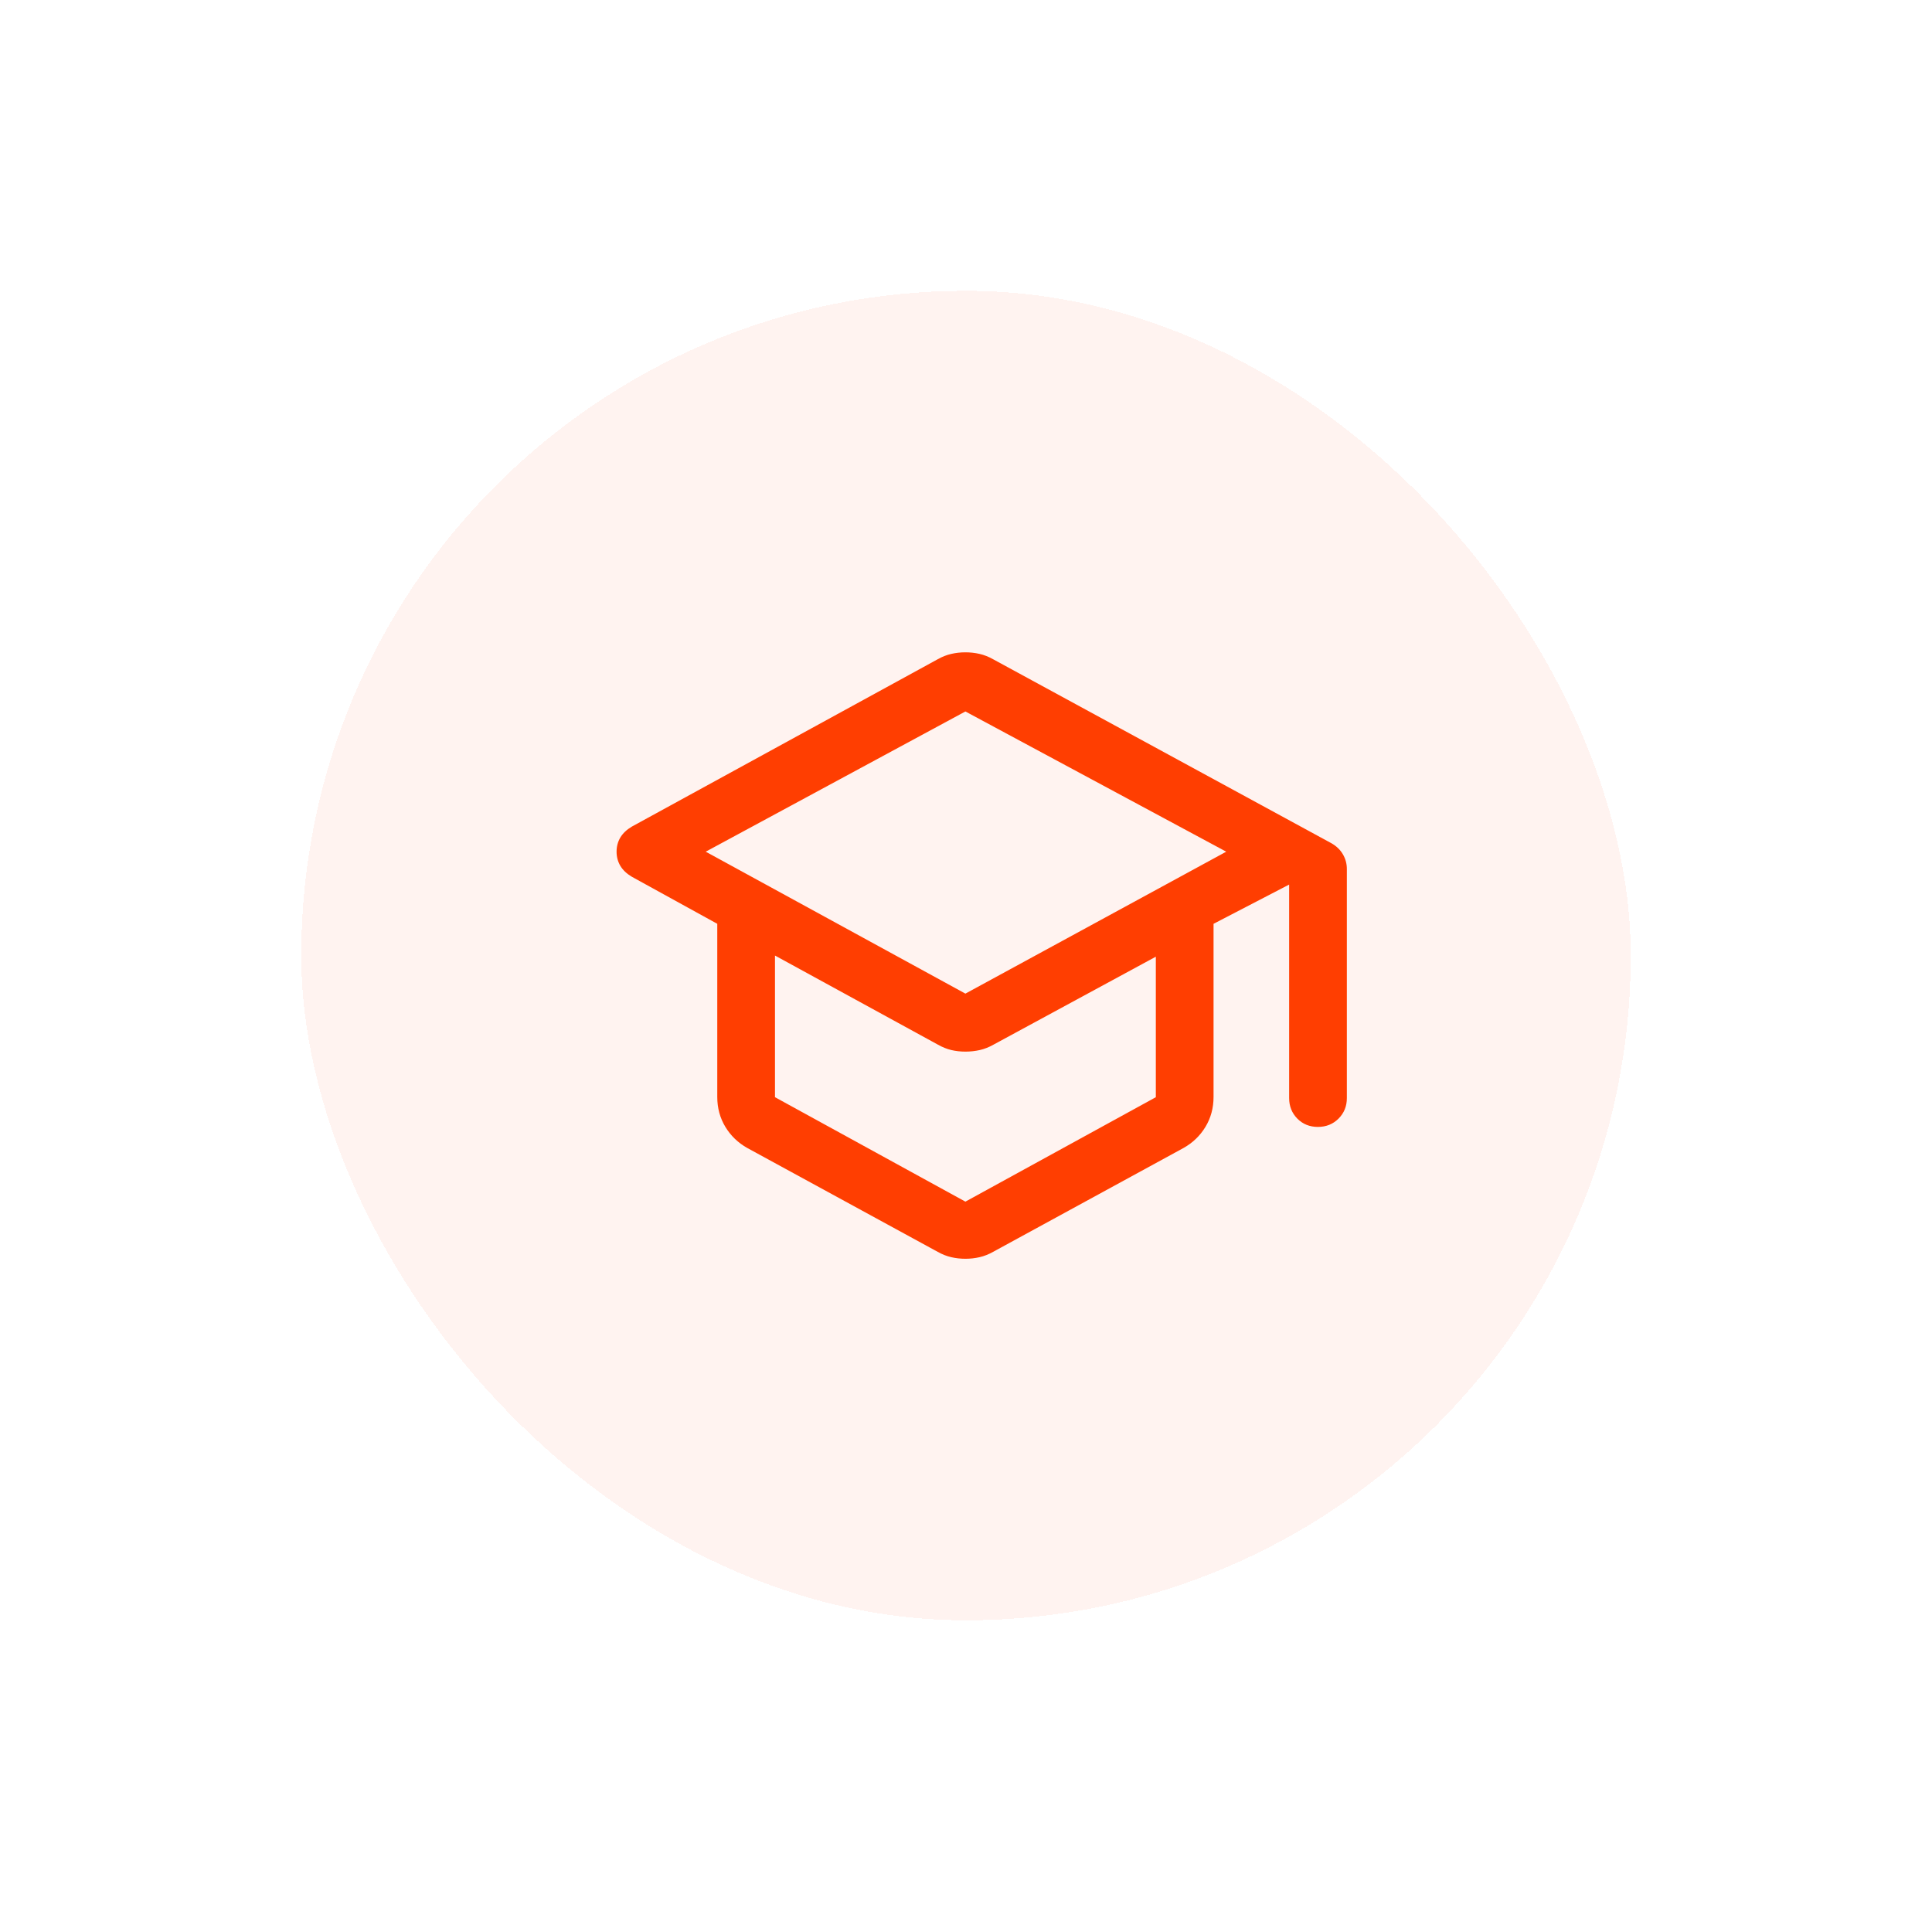 <svg width="93" height="92" viewBox="0 0 93 92" fill="none" xmlns="http://www.w3.org/2000/svg">
<g filter="url(#filter0_d_900_212)">
<rect x="14.5" y="12" width="64" height="64" rx="32" fill="#FFF3F0" shape-rendering="crispEdges"/>
<path d="M35.971 53.264C35.527 53.014 35.175 52.675 34.916 52.247C34.657 51.818 34.527 51.338 34.527 50.805V42.472L30.416 40.208C30.166 40.06 29.981 39.884 29.86 39.68C29.74 39.476 29.68 39.249 29.68 38.999C29.68 38.75 29.74 38.523 29.86 38.319C29.981 38.116 30.166 37.94 30.416 37.792L45.138 29.736C45.351 29.616 45.568 29.53 45.79 29.479C46.011 29.428 46.238 29.403 46.471 29.403C46.704 29.403 46.932 29.428 47.153 29.479C47.375 29.53 47.592 29.616 47.805 29.736L64.096 38.597C64.337 38.736 64.52 38.914 64.645 39.131C64.77 39.348 64.833 39.582 64.833 39.833V50.861C64.833 51.255 64.699 51.584 64.432 51.851C64.165 52.117 63.834 52.25 63.439 52.25C63.044 52.25 62.714 52.117 62.45 51.851C62.187 51.584 62.055 51.255 62.055 50.861V40.583L58.416 42.472V50.805C58.416 51.338 58.286 51.818 58.027 52.247C57.768 52.675 57.416 53.014 56.971 53.264L47.805 58.264C47.592 58.384 47.375 58.47 47.153 58.521C46.932 58.572 46.704 58.597 46.471 58.597C46.238 58.597 46.011 58.572 45.79 58.521C45.568 58.47 45.351 58.384 45.138 58.264L35.971 53.264ZM46.471 45.833L59.027 39L46.471 32.25L33.971 39L46.471 45.833ZM46.471 55.847L55.638 50.819V44.055L47.819 48.292C47.606 48.412 47.388 48.498 47.166 48.549C46.944 48.599 46.712 48.625 46.471 48.625C46.231 48.625 46.004 48.599 45.791 48.549C45.578 48.498 45.365 48.412 45.152 48.292L37.305 44V50.819L46.471 55.847Z" fill="#FF3E01"/>
</g>
<defs>
<filter id="filter0_d_900_212" x="0.5" y="0" width="92" height="92" filterUnits="userSpaceOnUse" color-interpolation-filters="sRGB">
<feFlood flood-opacity="0" result="BackgroundImageFix"/>
<feColorMatrix in="SourceAlpha" type="matrix" values="0 0 0 0 0 0 0 0 0 0 0 0 0 0 0 0 0 0 127 0" result="hardAlpha"/>
<feOffset dy="2"/>
<feGaussianBlur stdDeviation="7"/>
<feComposite in2="hardAlpha" operator="out"/>
<feColorMatrix type="matrix" values="0 0 0 0 0.821 0 0 0 0 0.821 0 0 0 0 0.821 0 0 0 0.12 0"/>
<feBlend mode="normal" in2="BackgroundImageFix" result="effect1_dropShadow_900_212"/>
<feBlend mode="normal" in="SourceGraphic" in2="effect1_dropShadow_900_212" result="shape"/>
</filter>
</defs>
</svg>
